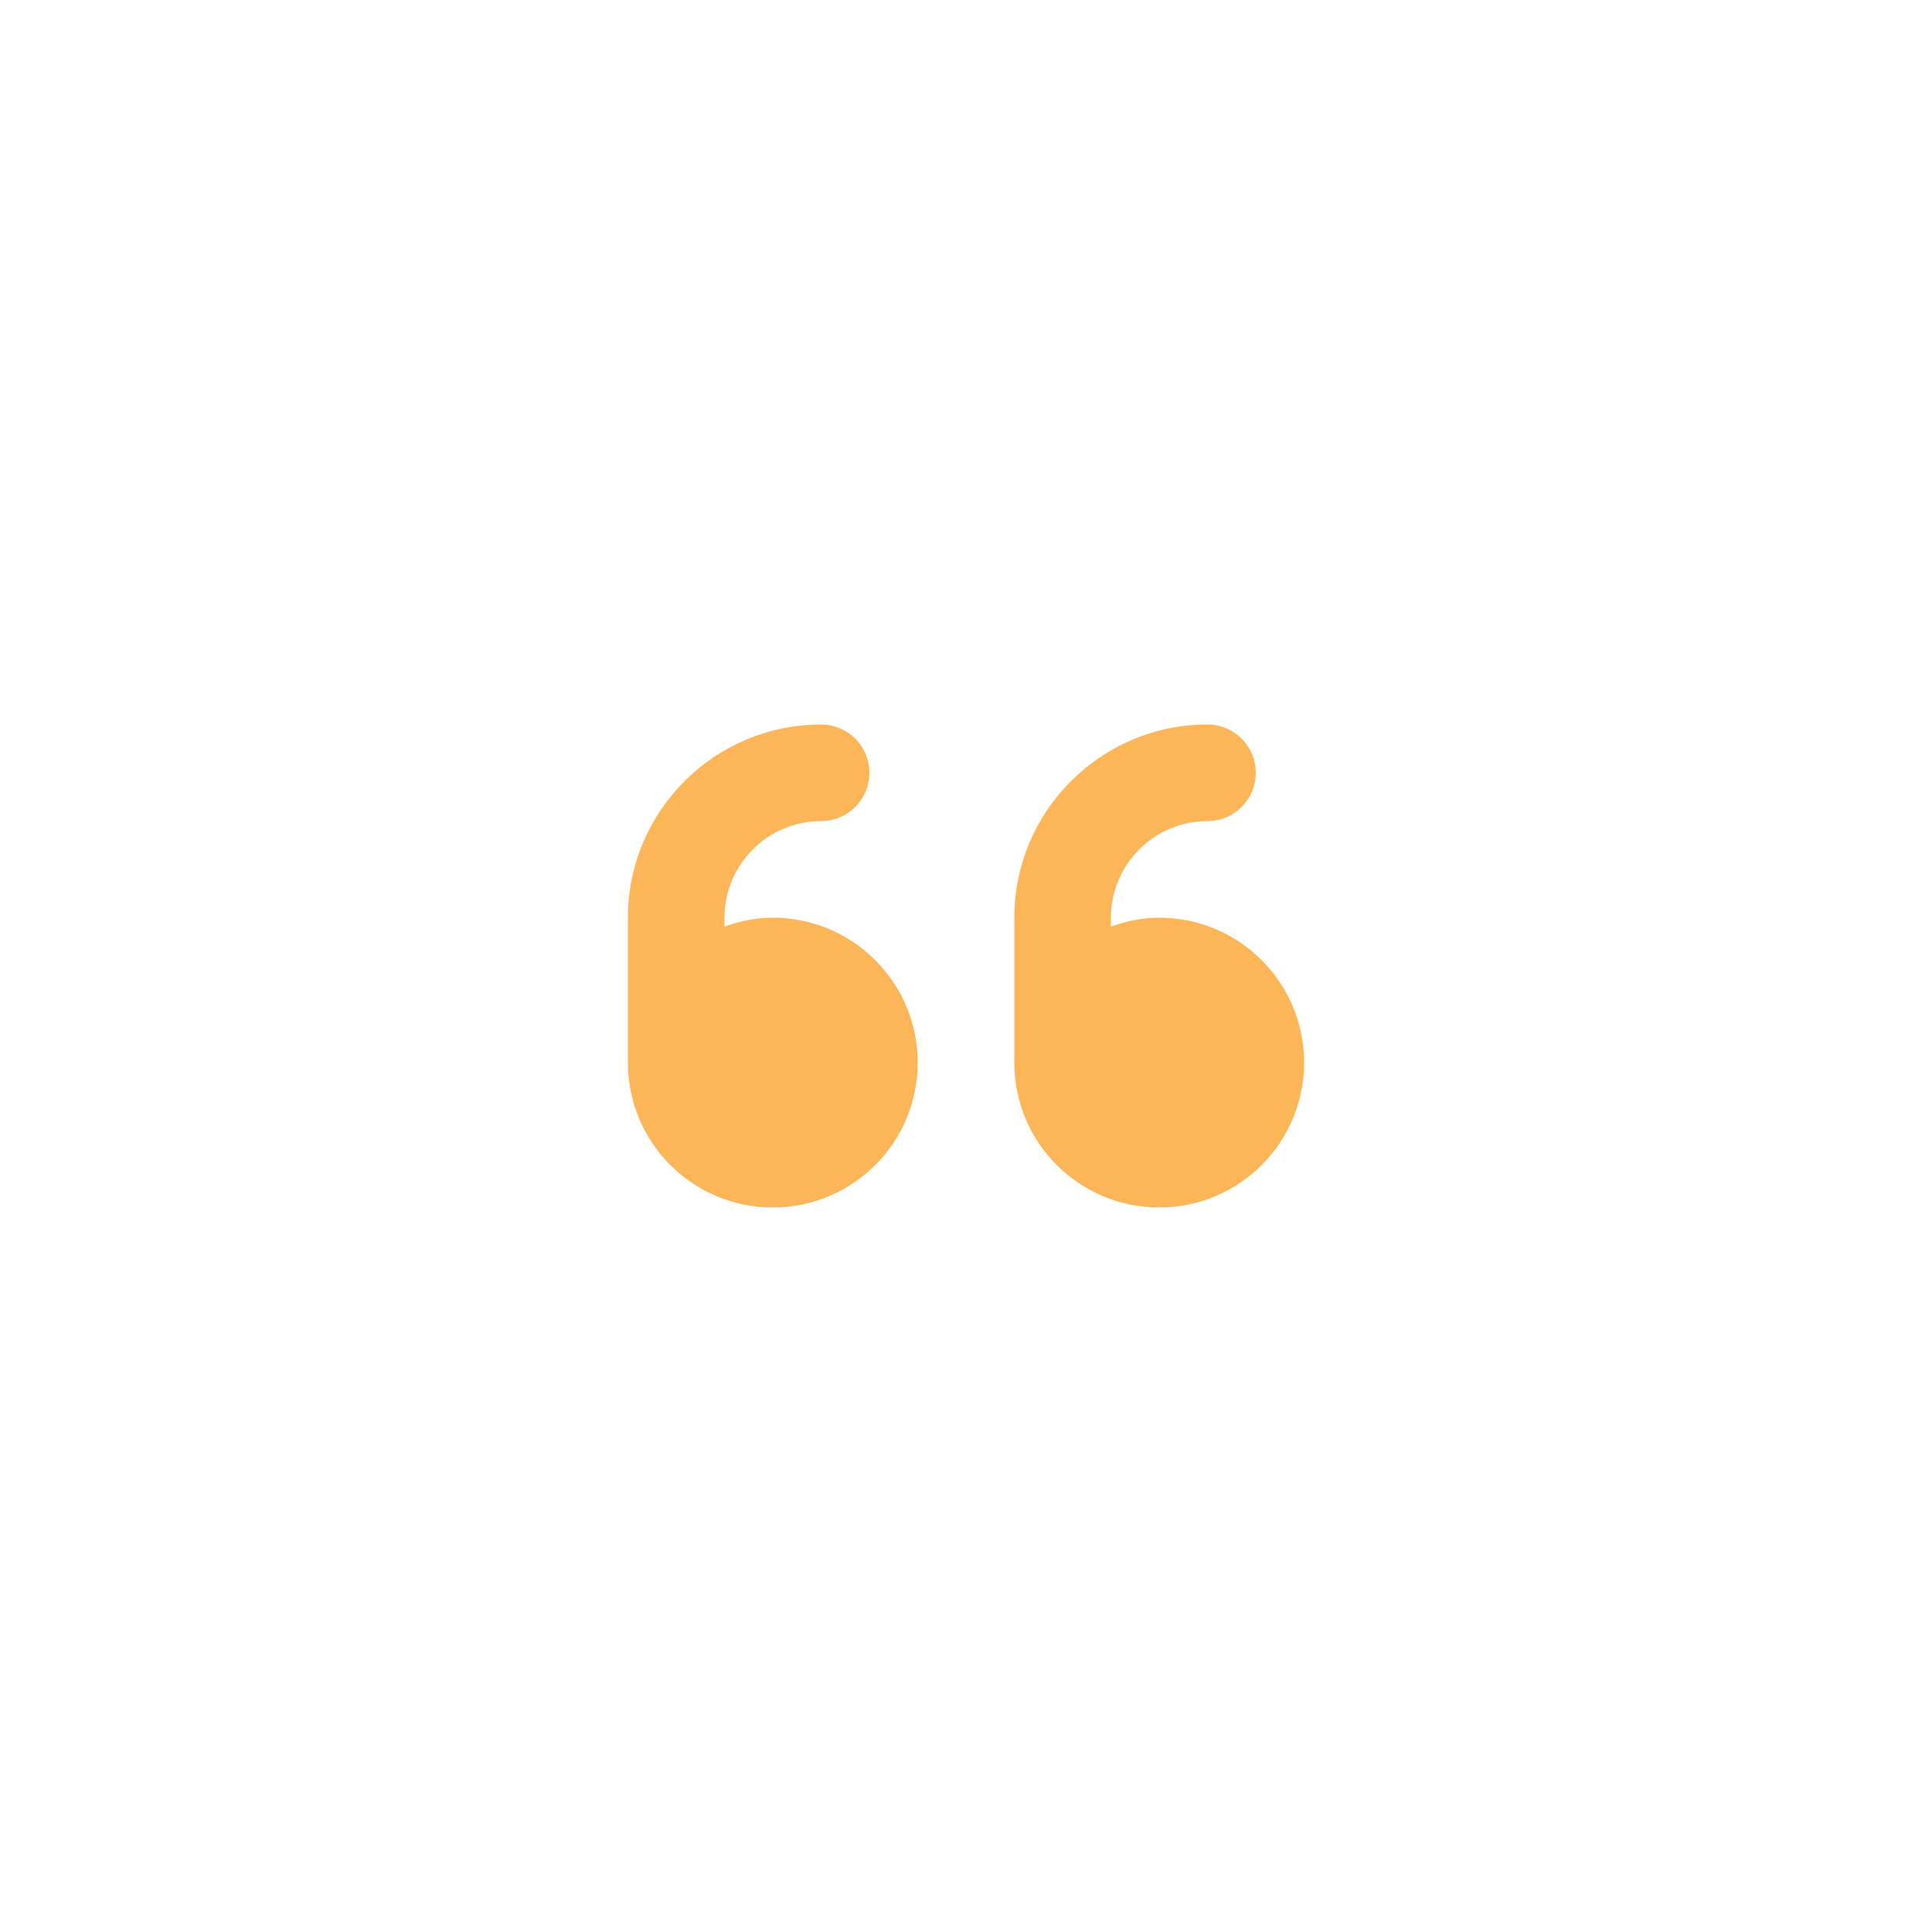 <svg width="160" height="160" viewBox="0 0 160 160" fill="none" xmlns="http://www.w3.org/2000/svg">
<path d="M64 76C62.59 76 61.256 76.287 60 76.737V76C60 71.588 63.587 68 68 68C70.209 68 72 66.209 72 64C72 61.791 70.213 60 68 60C59.178 60 52 67.175 52 76V88C52 94.627 57.373 100 64 100C70.627 100 76 94.627 76 88C76 81.373 70.625 76 64 76ZM96 76C94.59 76 93.256 76.288 92 76.735V76C92 71.588 95.588 68 100 68C102.209 68 104 66.209 104 64C104 61.791 102.209 60 100 60C91.177 60 84 67.177 84 76V88C84 94.627 89.373 100 96 100C102.628 100 108 94.627 108 88C108 81.373 102.625 76 96 76Z" fill="#FCB657"/>
</svg>
